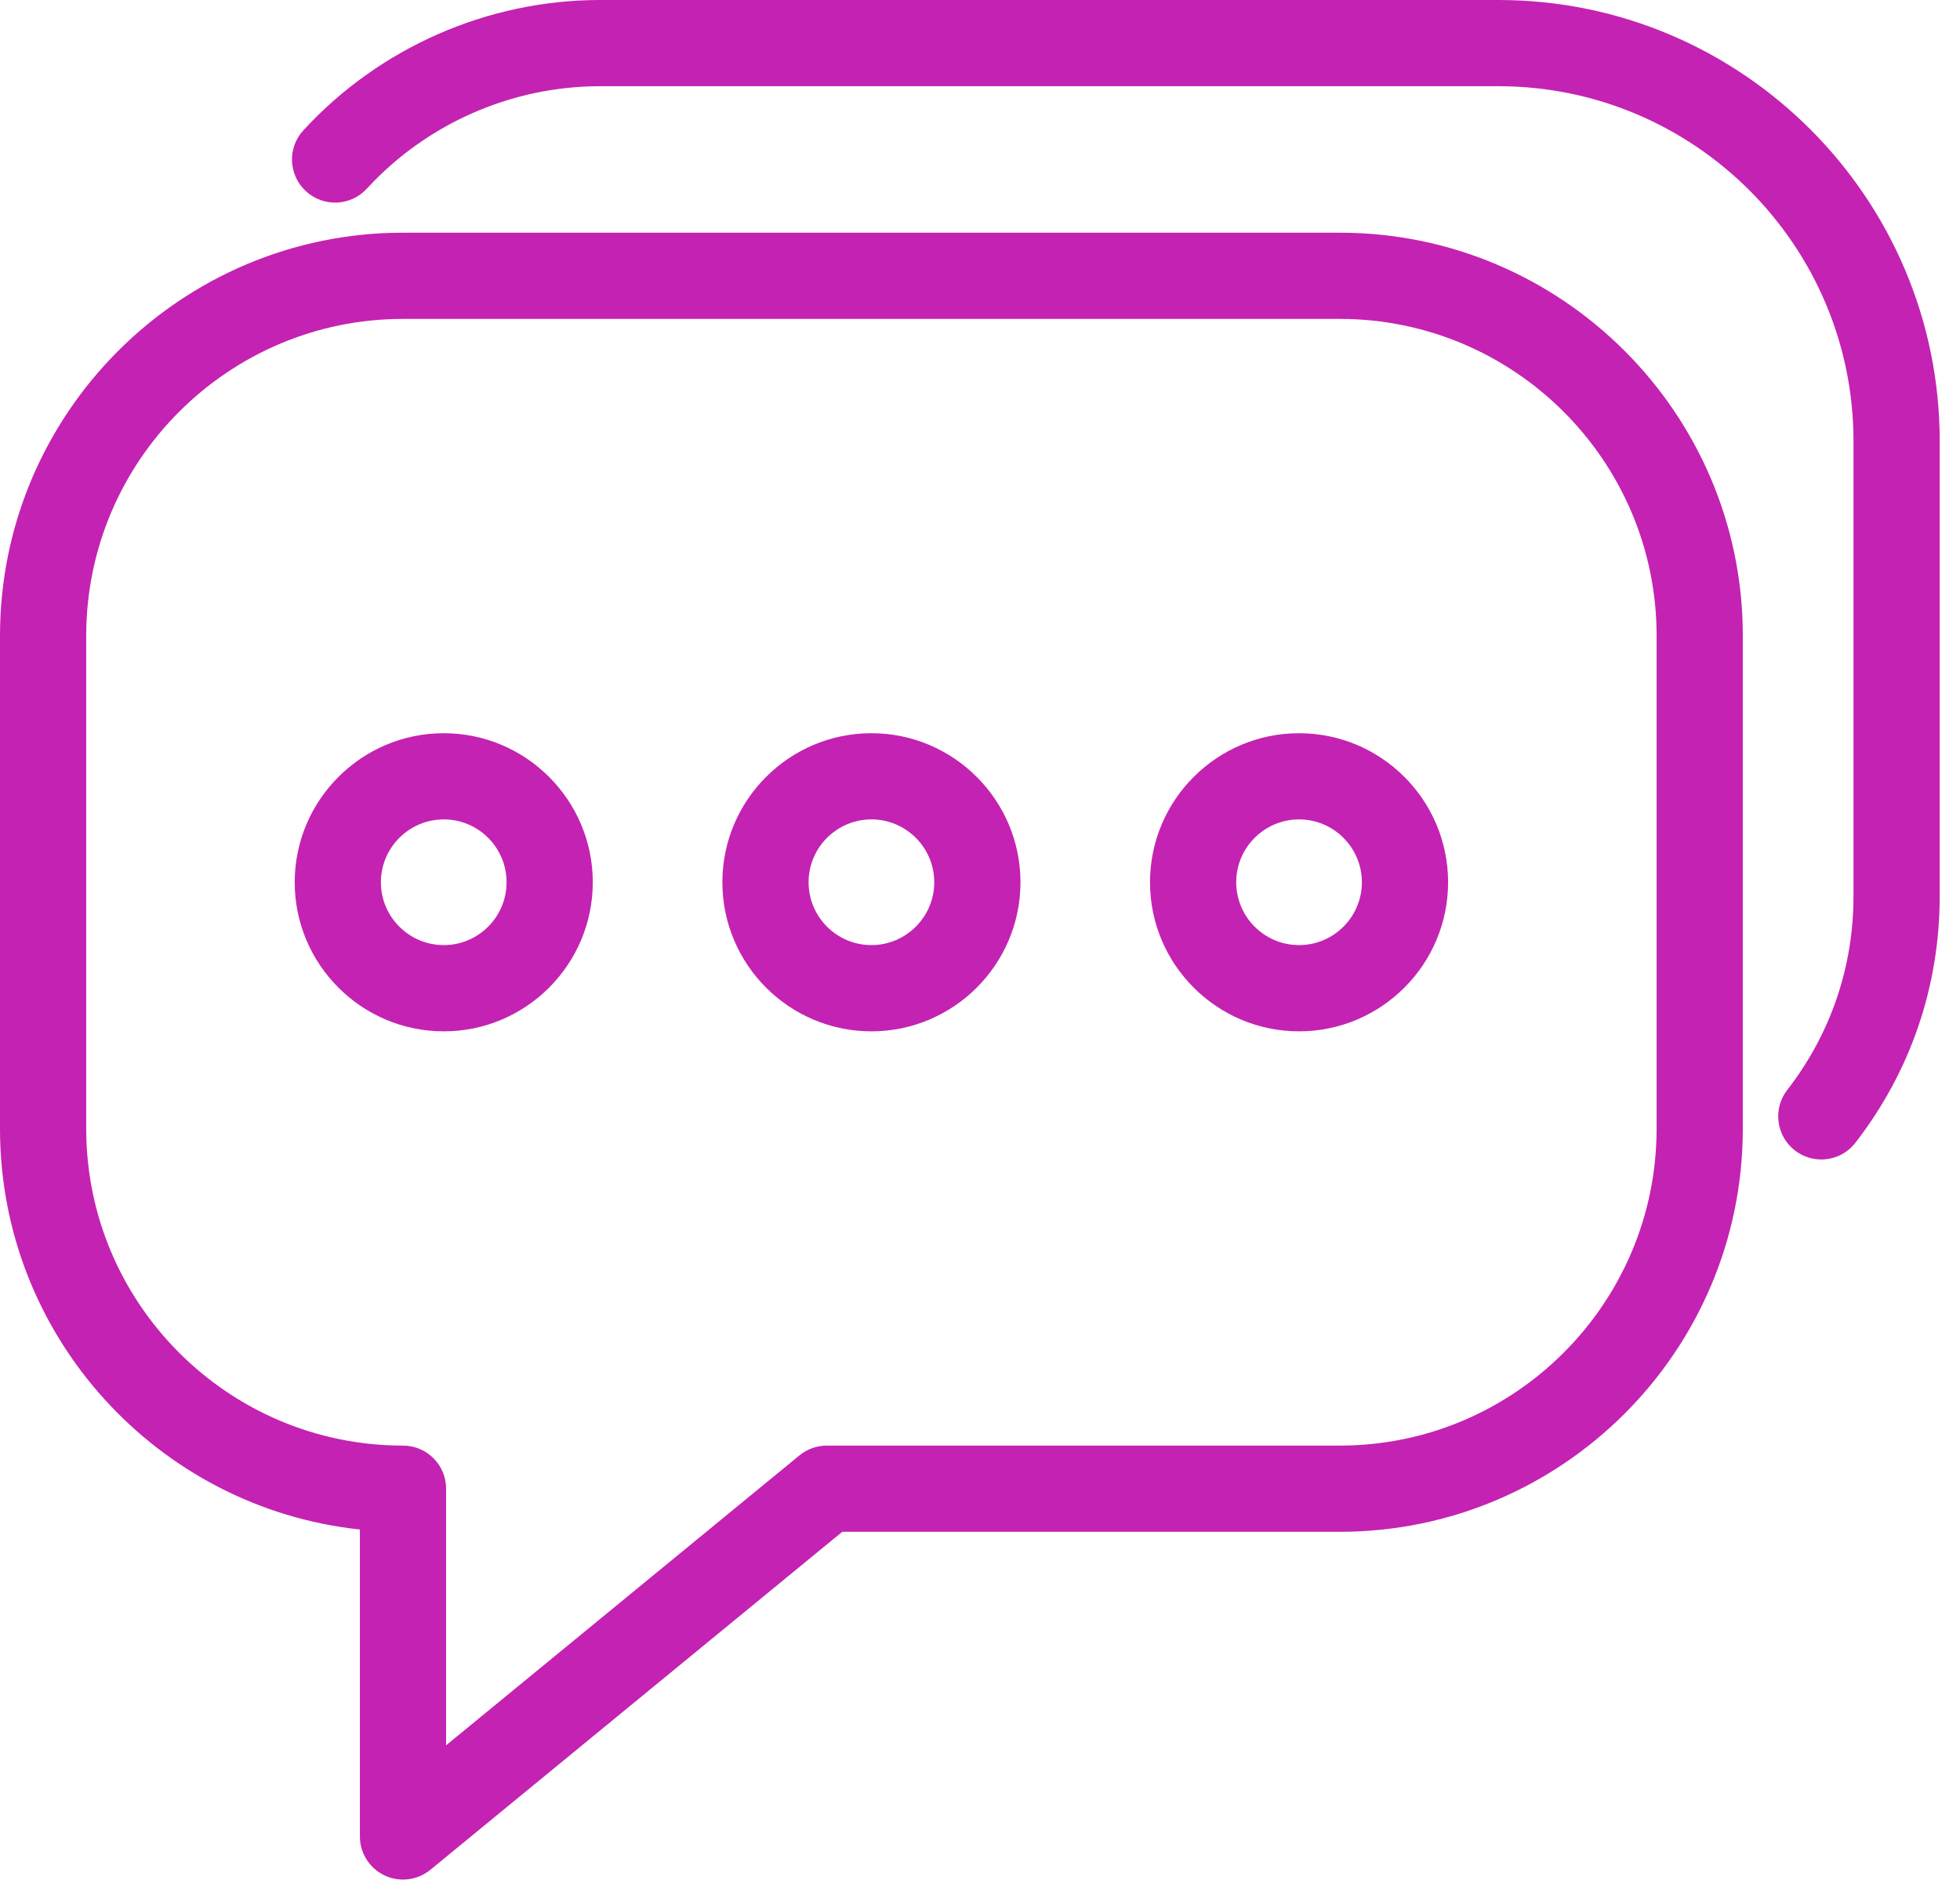 <svg width="68" height="66" viewBox="0 0 68 66" fill="none" xmlns="http://www.w3.org/2000/svg">
<path d="M15.396 25.438C12.545 25.438 10.225 27.757 10.225 30.609C10.225 33.461 12.545 35.781 15.396 35.781C18.247 35.781 20.566 33.461 20.566 30.609C20.566 27.757 18.246 25.438 15.396 25.438ZM15.396 32.789C14.194 32.789 13.215 31.811 13.215 30.608C13.215 29.406 14.194 28.428 15.396 28.428C16.597 28.428 17.575 29.406 17.575 30.608C17.575 31.811 16.597 32.789 15.396 32.789Z" fill="#C422B2"/>
<path d="M30.232 25.438C27.381 25.438 25.062 27.757 25.062 30.609C25.062 33.461 27.382 35.781 30.232 35.781C33.083 35.781 35.404 33.461 35.404 30.609C35.404 27.757 33.083 25.438 30.232 25.438ZM30.232 32.789C29.031 32.789 28.053 31.811 28.053 30.608C28.053 29.406 29.031 28.428 30.232 28.428C31.434 28.428 32.413 29.406 32.413 30.608C32.413 31.811 31.434 32.789 30.232 32.789Z" fill="#C422B2"/>
<path d="M45.069 25.438C42.218 25.438 39.898 27.757 39.898 30.609C39.898 33.461 42.218 35.781 45.069 35.781C47.92 35.781 50.24 33.461 50.24 30.609C50.24 27.757 47.921 25.438 45.069 25.438ZM45.069 32.789C43.867 32.789 42.889 31.811 42.889 30.608C42.889 29.406 43.867 28.428 45.069 28.428C46.27 28.428 47.249 29.406 47.249 30.608C47.249 31.811 46.271 32.789 45.069 32.789Z" fill="#C422B2"/>
<path d="M46.482 8.073H13.982C6.273 8.073 0 14.346 0 22.056V39.161C0 46.366 5.477 52.316 12.486 53.064V63.714C12.486 64.291 12.819 64.818 13.342 65.065C13.546 65.162 13.764 65.209 13.982 65.209C14.321 65.209 14.658 65.093 14.931 64.87L29.221 53.144H46.482C54.193 53.144 60.465 46.871 60.465 39.161V22.056C60.465 14.346 54.193 8.073 46.482 8.073ZM57.474 39.161C57.474 45.221 52.542 50.153 46.482 50.153H28.686C28.34 50.153 28.005 50.273 27.737 50.492L15.477 60.551V51.648C15.477 50.823 14.807 50.153 13.982 50.153C7.921 50.153 2.991 45.222 2.991 39.161V22.056C2.991 15.995 7.921 11.064 13.982 11.064H46.482C52.542 11.064 57.474 15.995 57.474 22.056V39.161Z" fill="#C422B2"/>
<path d="M51.989 0H20.818C16.918 0 13.167 1.648 10.525 4.521C9.966 5.129 10.006 6.075 10.614 6.634C11.222 7.194 12.168 7.154 12.727 6.545C14.803 4.286 17.753 2.991 20.817 2.991H51.988C58.78 2.991 64.305 8.515 64.305 15.306V31.087C64.305 33.549 63.51 35.876 62.007 37.814C61.501 38.467 61.619 39.406 62.272 39.913C62.544 40.124 62.867 40.226 63.188 40.226C63.634 40.226 64.076 40.027 64.37 39.647C66.284 37.179 67.296 34.219 67.296 31.087V15.306C67.296 6.866 60.429 0 51.989 0Z" fill="#C422B2"/>
</svg>
